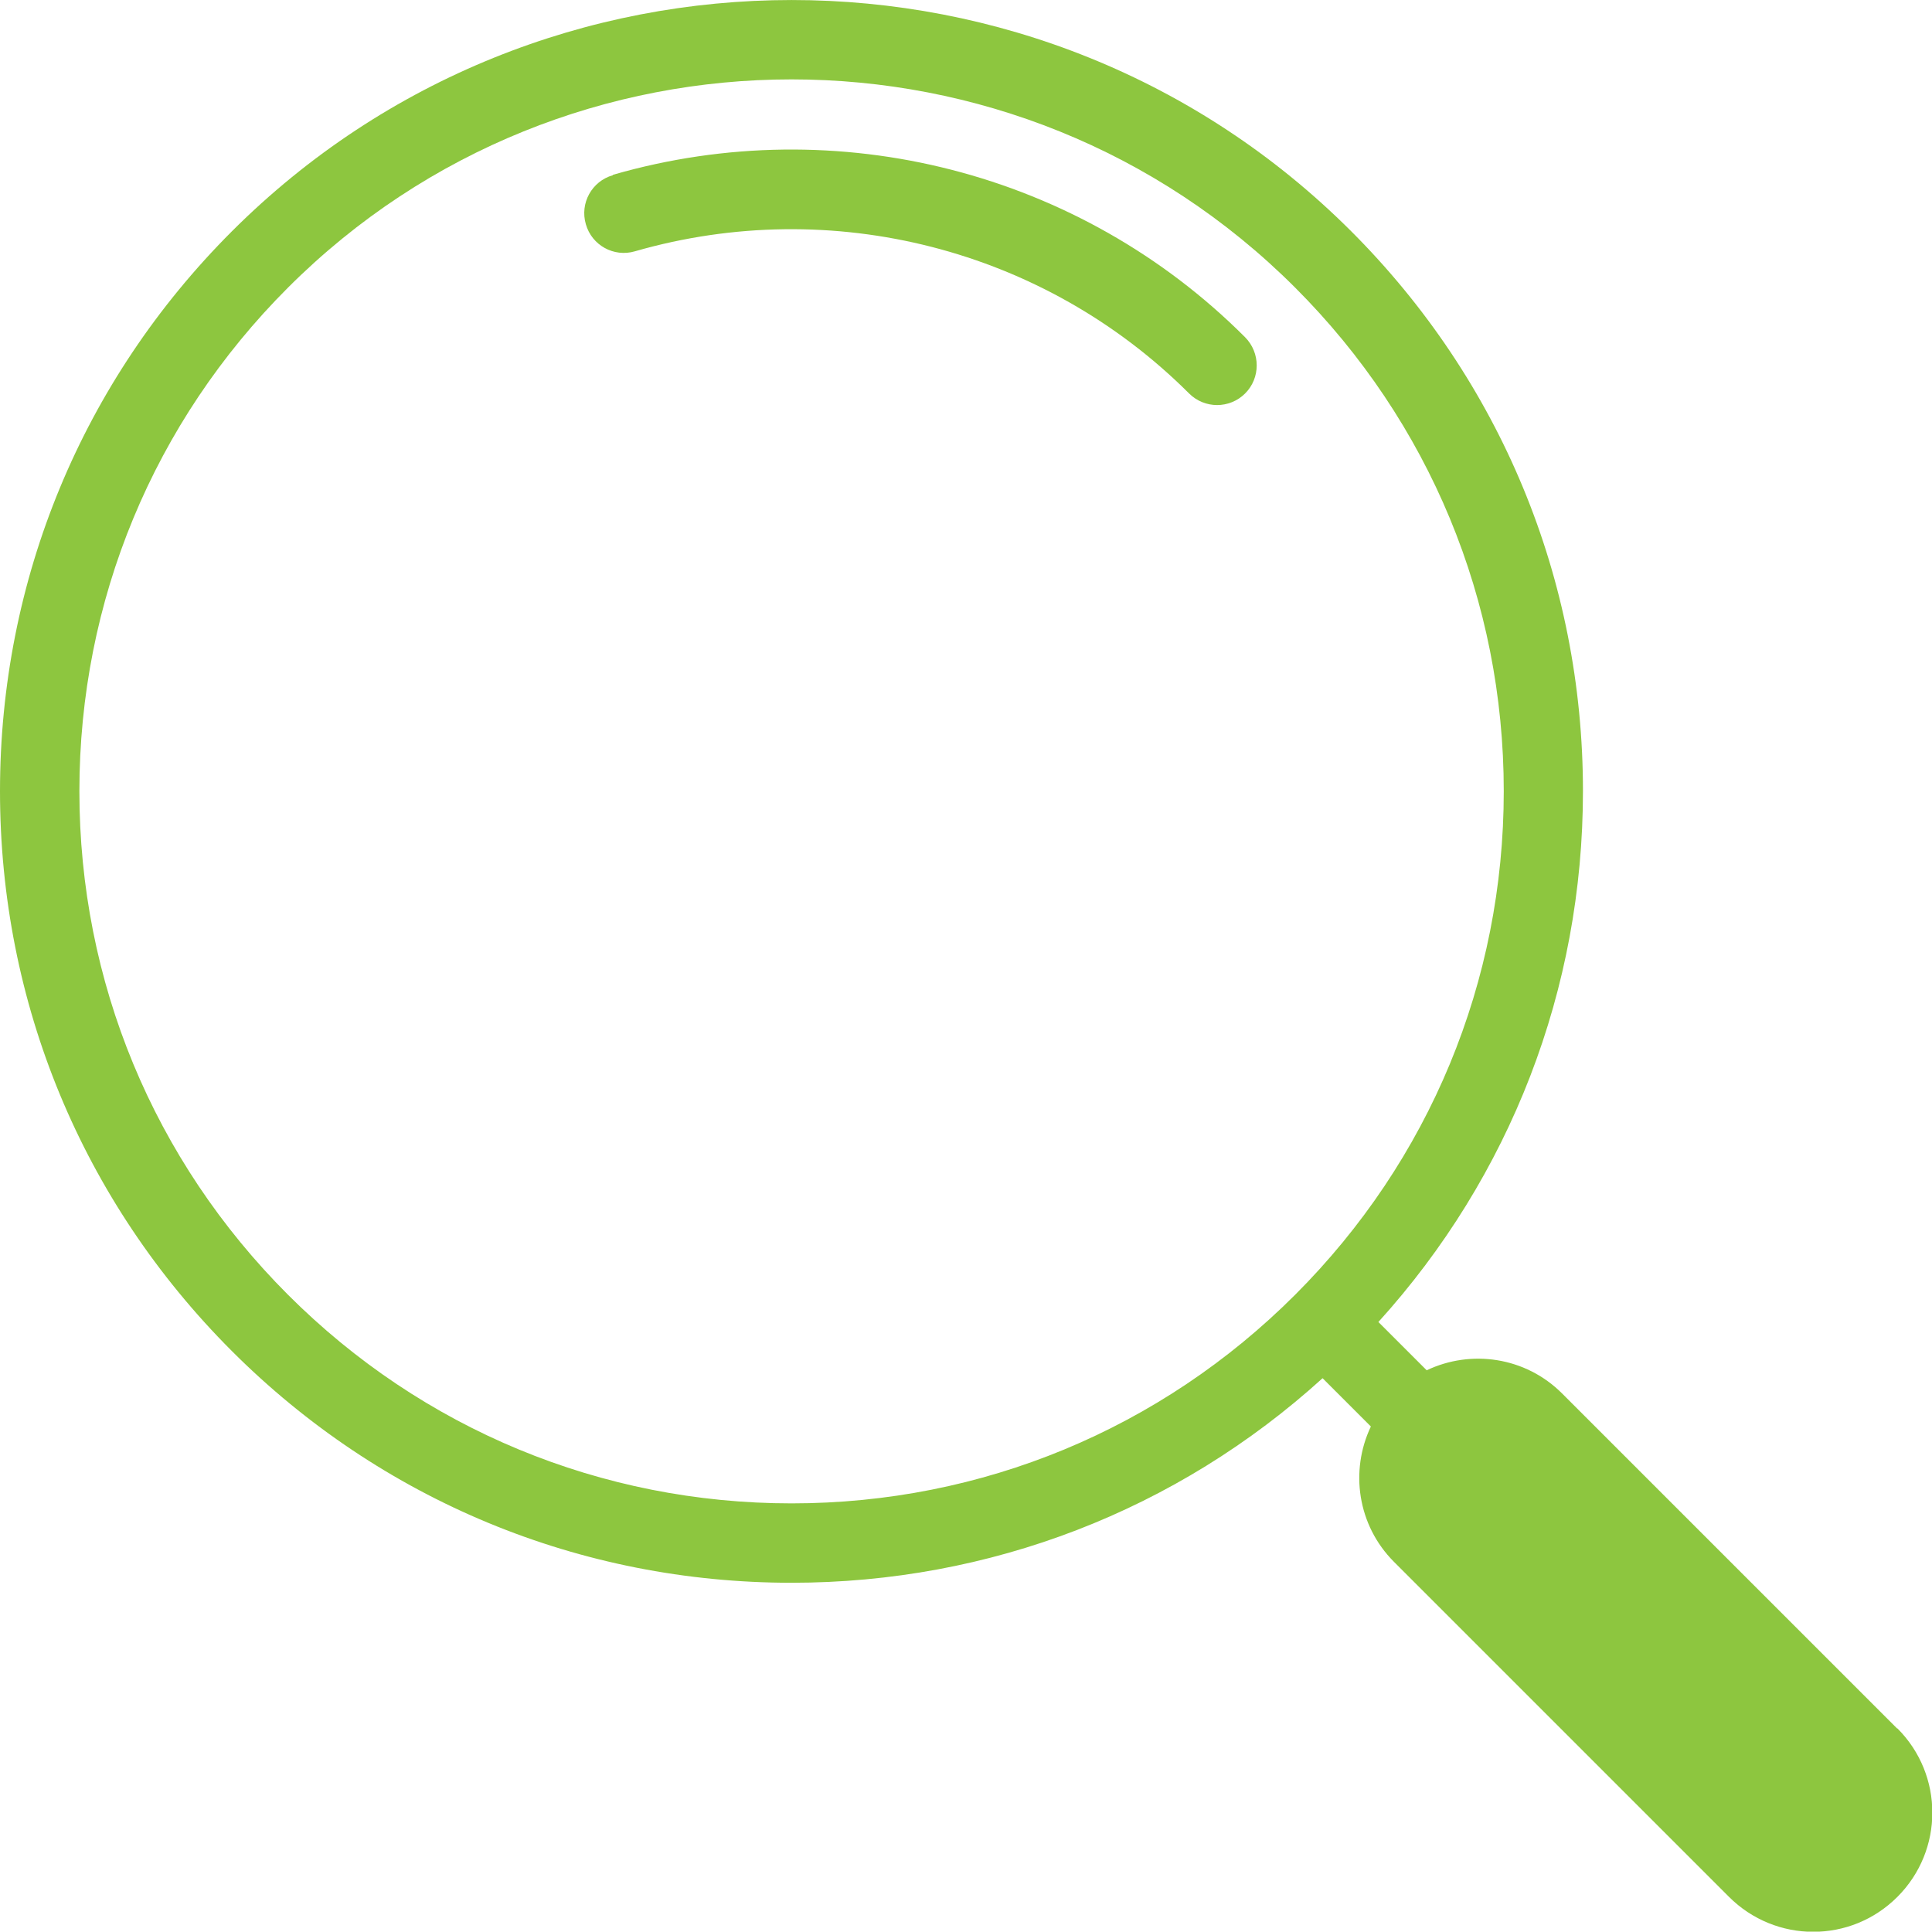 <?xml version="1.0" encoding="UTF-8"?>
<svg id="_レイヤー_2" data-name="レイヤー 2" xmlns="http://www.w3.org/2000/svg" viewBox="0 0 100.02 100">
  <defs>
    <style>
      .cls-1 {
        fill: #8dc63f;
      }
    </style>
  </defs>
  <g id="Infographics">
    <g>
      <path class="cls-1" d="M98.21,89.48l-17.34-17.34c-1.9-1.9-4.72-2.29-7.01-1.2l-2.5-2.5c6.84-7.55,10.59-17.23,10.59-27.49,0-10.95-4.26-21.24-12-28.98C53.98-3.99,27.98-3.99,12,11.98,4.26,19.72,0,30.01,0,40.96s4.26,21.24,12,28.98c7.74,7.74,18.03,12,28.98,12,10.26,0,19.94-3.74,27.49-10.59l2.5,2.5c-1.09,2.29-.7,5.11,1.2,7.01l17.34,17.34c1.2,1.2,2.78,1.81,4.36,1.81s3.15-.6,4.36-1.81c2.41-2.41,2.41-6.31,0-8.72ZM67.05,67.03c-6.96,6.96-16.22,10.8-26.07,10.8s-19.11-3.84-26.07-10.8c-6.96-6.96-10.8-16.22-10.8-26.07s3.84-19.11,10.8-26.07c7.19-7.19,16.63-10.78,26.07-10.78s18.88,3.59,26.07,10.78c6.96,6.96,10.8,16.22,10.8,26.07s-3.84,19.11-10.8,26.07Z"/>
      <path class="cls-1" d="M31.73,9.07c-1.09.31-1.72,1.45-1.4,2.54.31,1.09,1.45,1.72,2.54,1.4,10.21-2.94,21.2-.12,28.69,7.36.4.4.93.6,1.45.6s1.05-.2,1.45-.6c.8-.8.8-2.1,0-2.91-8.54-8.55-21.09-11.77-32.73-8.41Z"/>
    </g>
  </g>
</svg>